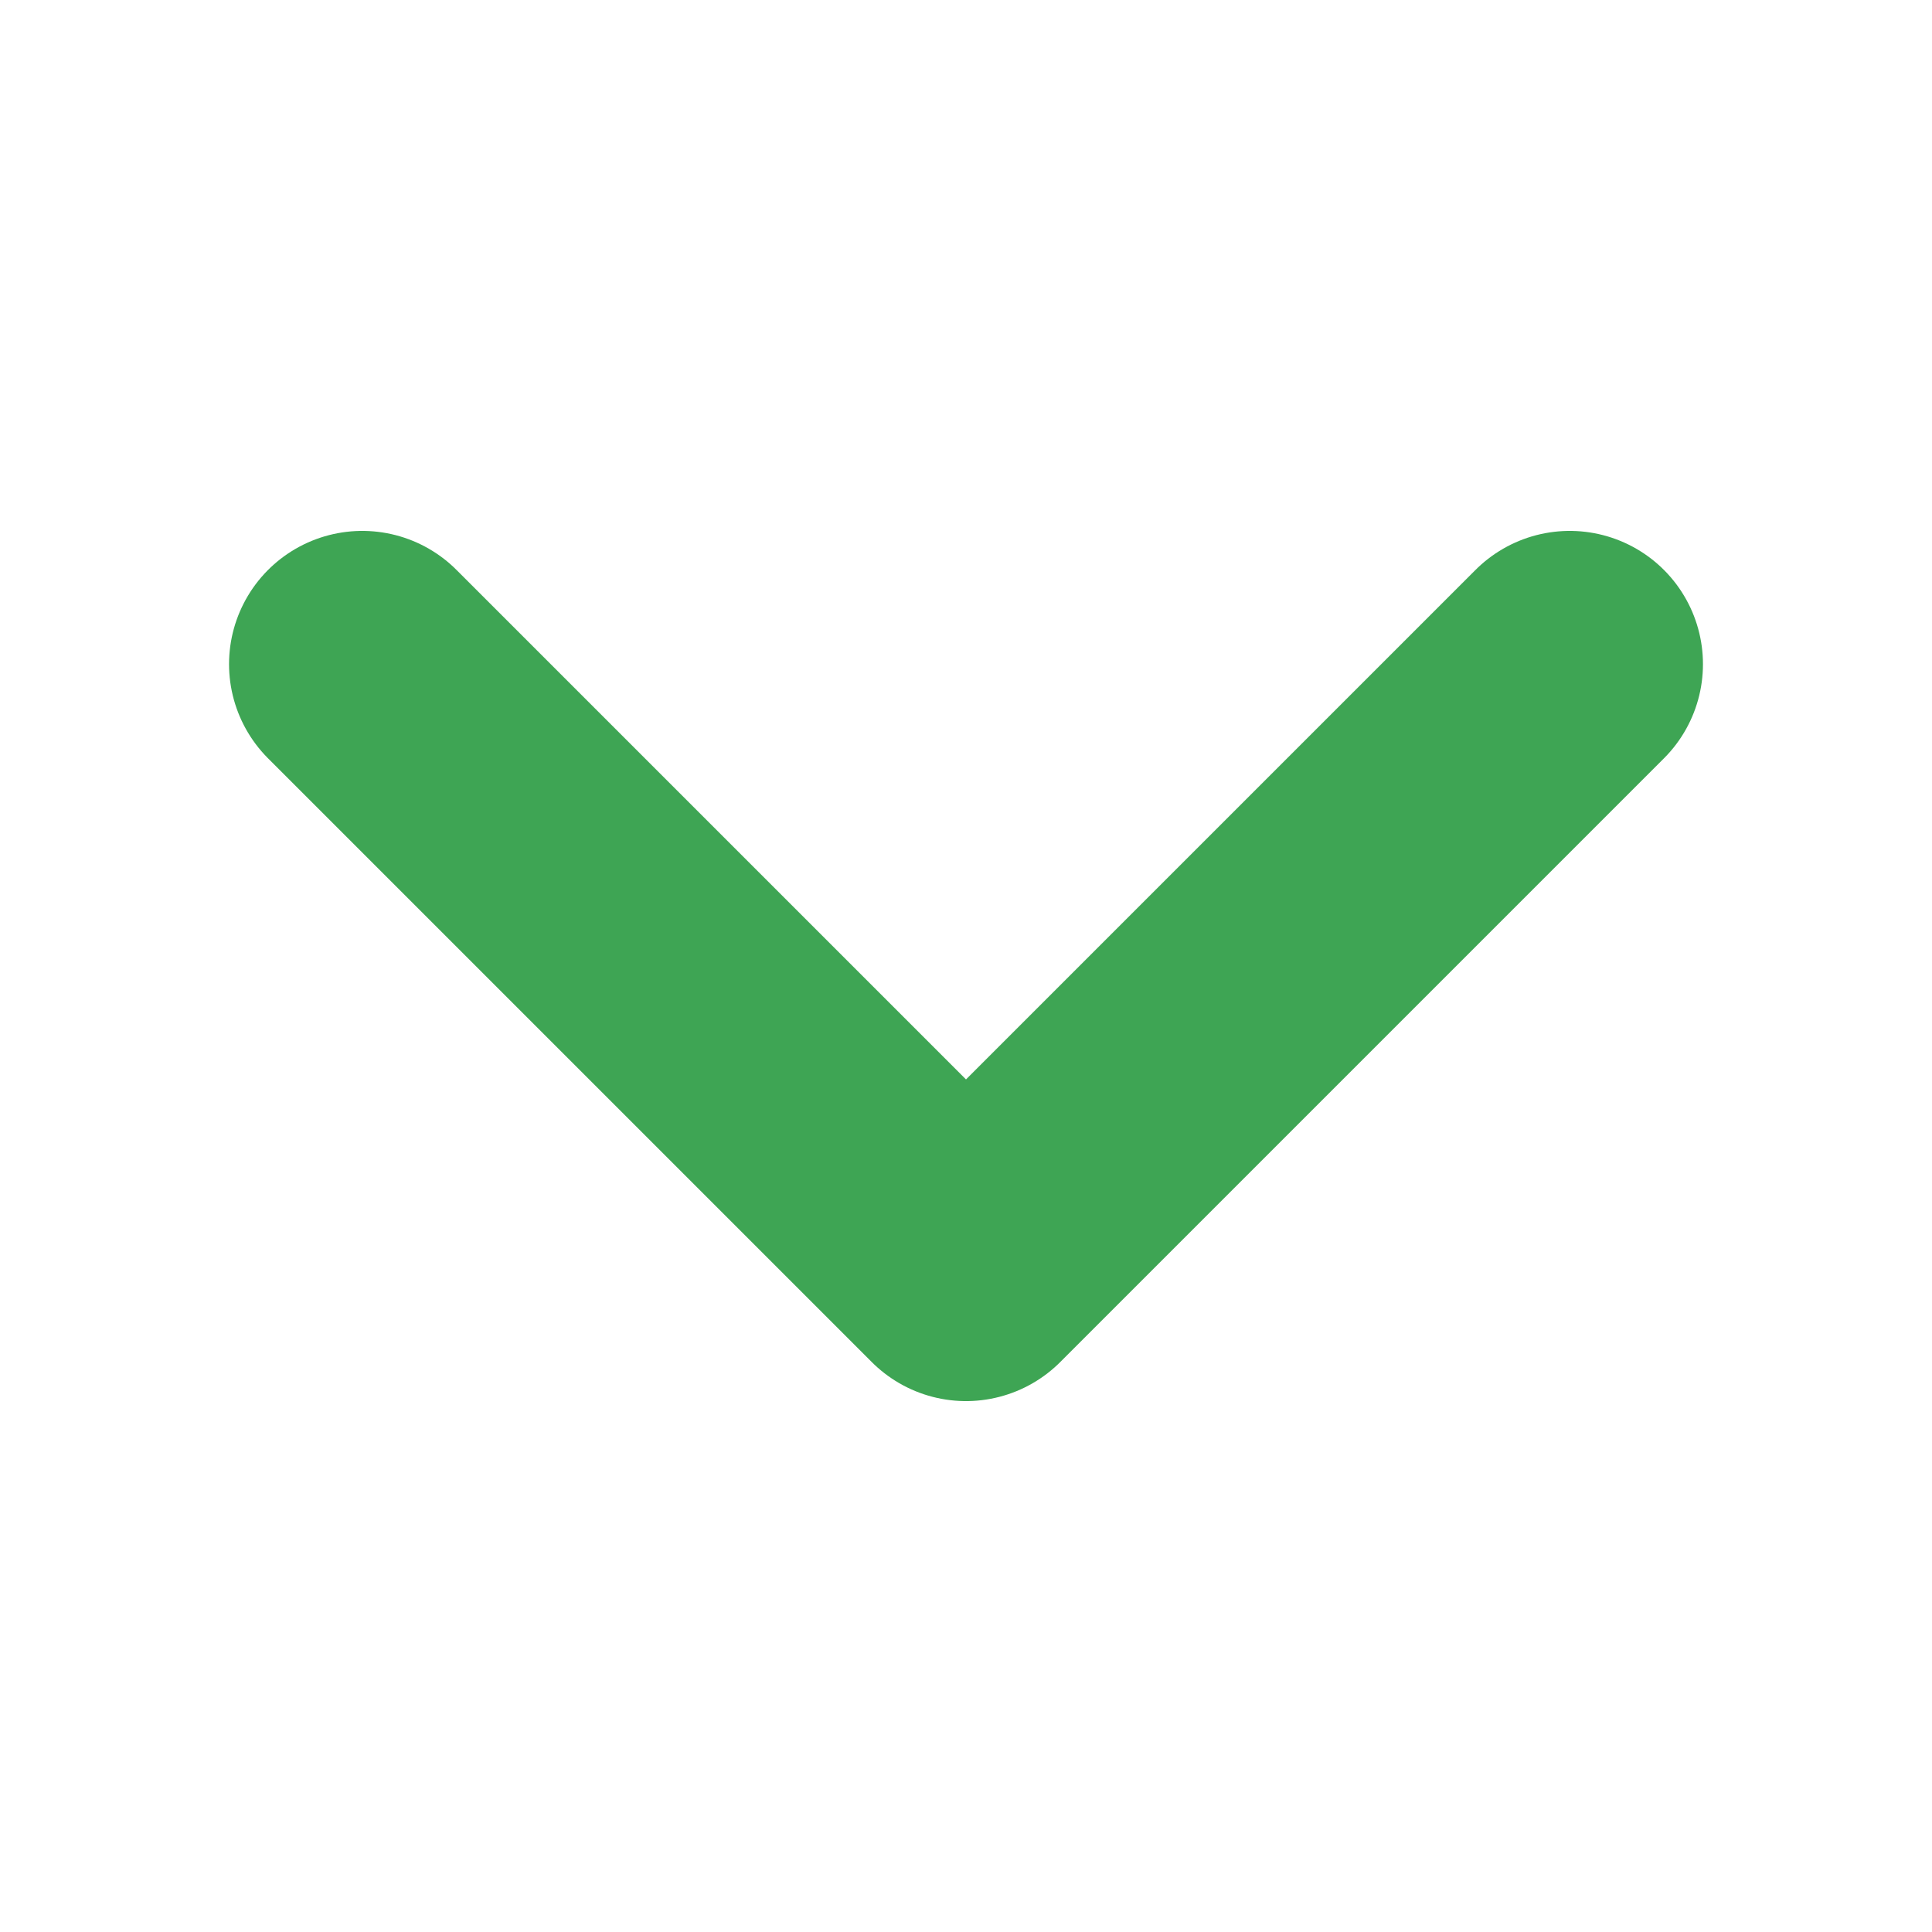 <svg width="29" height="29" viewBox="0 0 29 29" fill="none" xmlns="http://www.w3.org/2000/svg">
<path d="M23.562 9.969L14.5 19.031L5.438 9.969" stroke="#3EA554" stroke-width="4" stroke-linecap="round" stroke-linejoin="round"/>
</svg>
